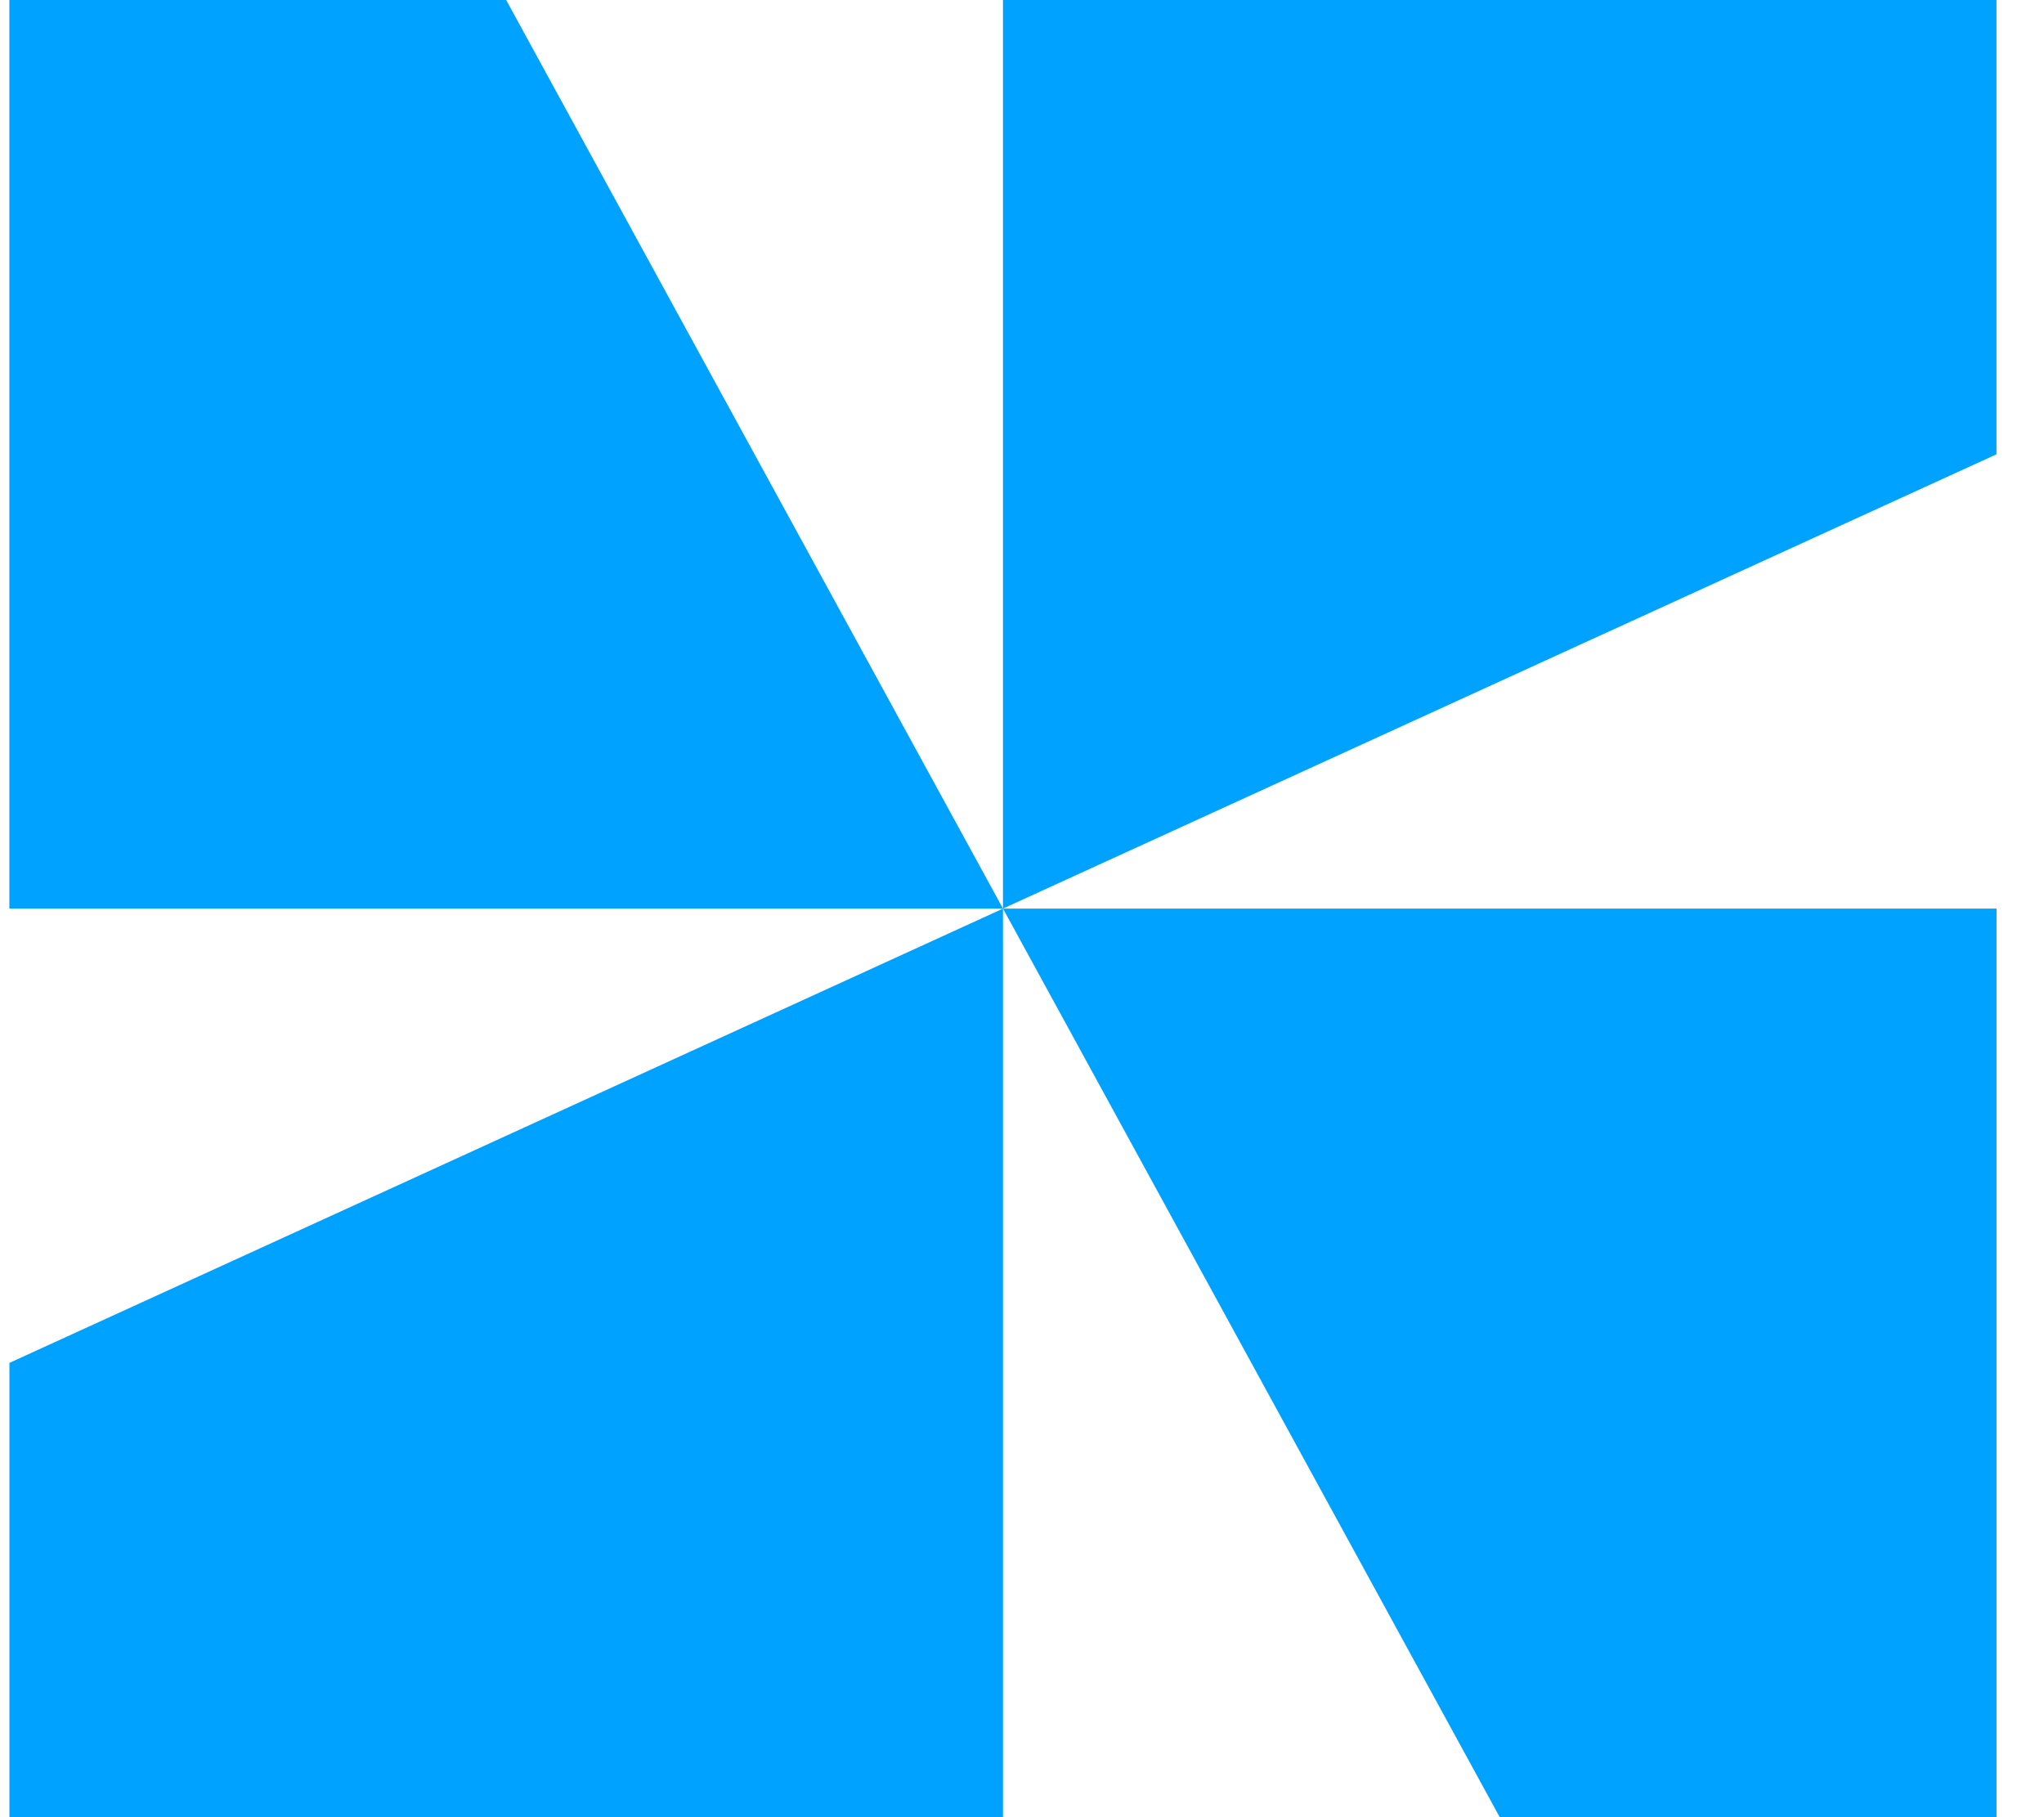 <svg width="36" height="32" fill="none" xmlns="http://www.w3.org/2000/svg"><path d="M35.164 32h-8.75l-8.749-16v16H.166v-8l17.5-8H.165V0h8.75l8.75 16V0h17.498v8l-17.499 8h17.5v16z" fill="#00A2FF"/></svg>